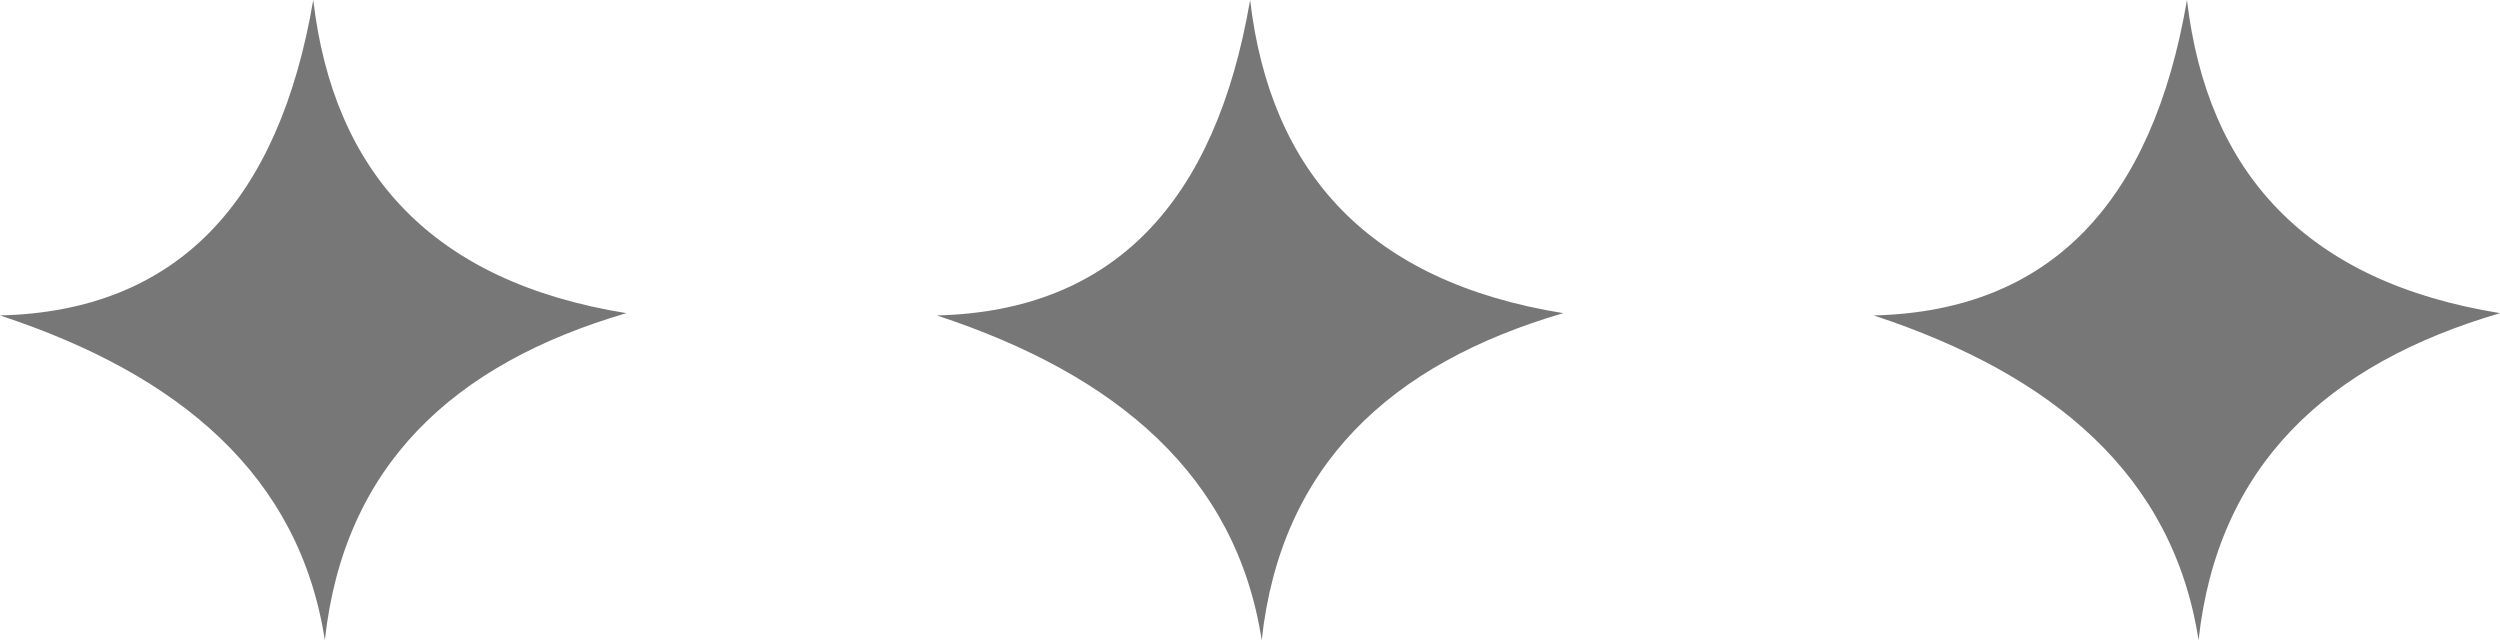 <?xml version="1.0" encoding="UTF-8"?>
<svg xmlns="http://www.w3.org/2000/svg" width="64.044" height="16.401" viewBox="0 0 64.044 16.401">
  <g id="Grupo_26" data-name="Grupo 26" transform="translate(-189 -239.646)">
    <path id="simbolo" d="M-1075-447.408c4.53-.112,7.137-2.9,8.022-8.081.521,4.442,3.064,7.224,8.022,8.022-4.446,1.3-7.24,3.914-7.725,8.379-.651-4.216-3.707-6.8-8.319-8.319" transform="translate(1264.003 695.135)" fill="#777" fill-rule="evenodd"></path>
    <path id="simbolo-2" data-name="simbolo" d="M-1075-447.408c4.53-.112,7.137-2.9,8.022-8.081.521,4.442,3.064,7.224,8.022,8.022-4.446,1.3-7.24,3.914-7.725,8.379-.651-4.216-3.707-6.8-8.319-8.319" transform="translate(1288.003 695.135)" fill="#777" fill-rule="evenodd"></path>
    <path id="simbolo-3" data-name="simbolo" d="M-1075-447.408c4.53-.112,7.137-2.9,8.022-8.081.521,4.442,3.064,7.224,8.022,8.022-4.446,1.3-7.24,3.914-7.725,8.379-.651-4.216-3.707-6.8-8.319-8.319" transform="translate(1312.003 695.135)" fill="#777" fill-rule="evenodd"></path>
  </g>
</svg>

